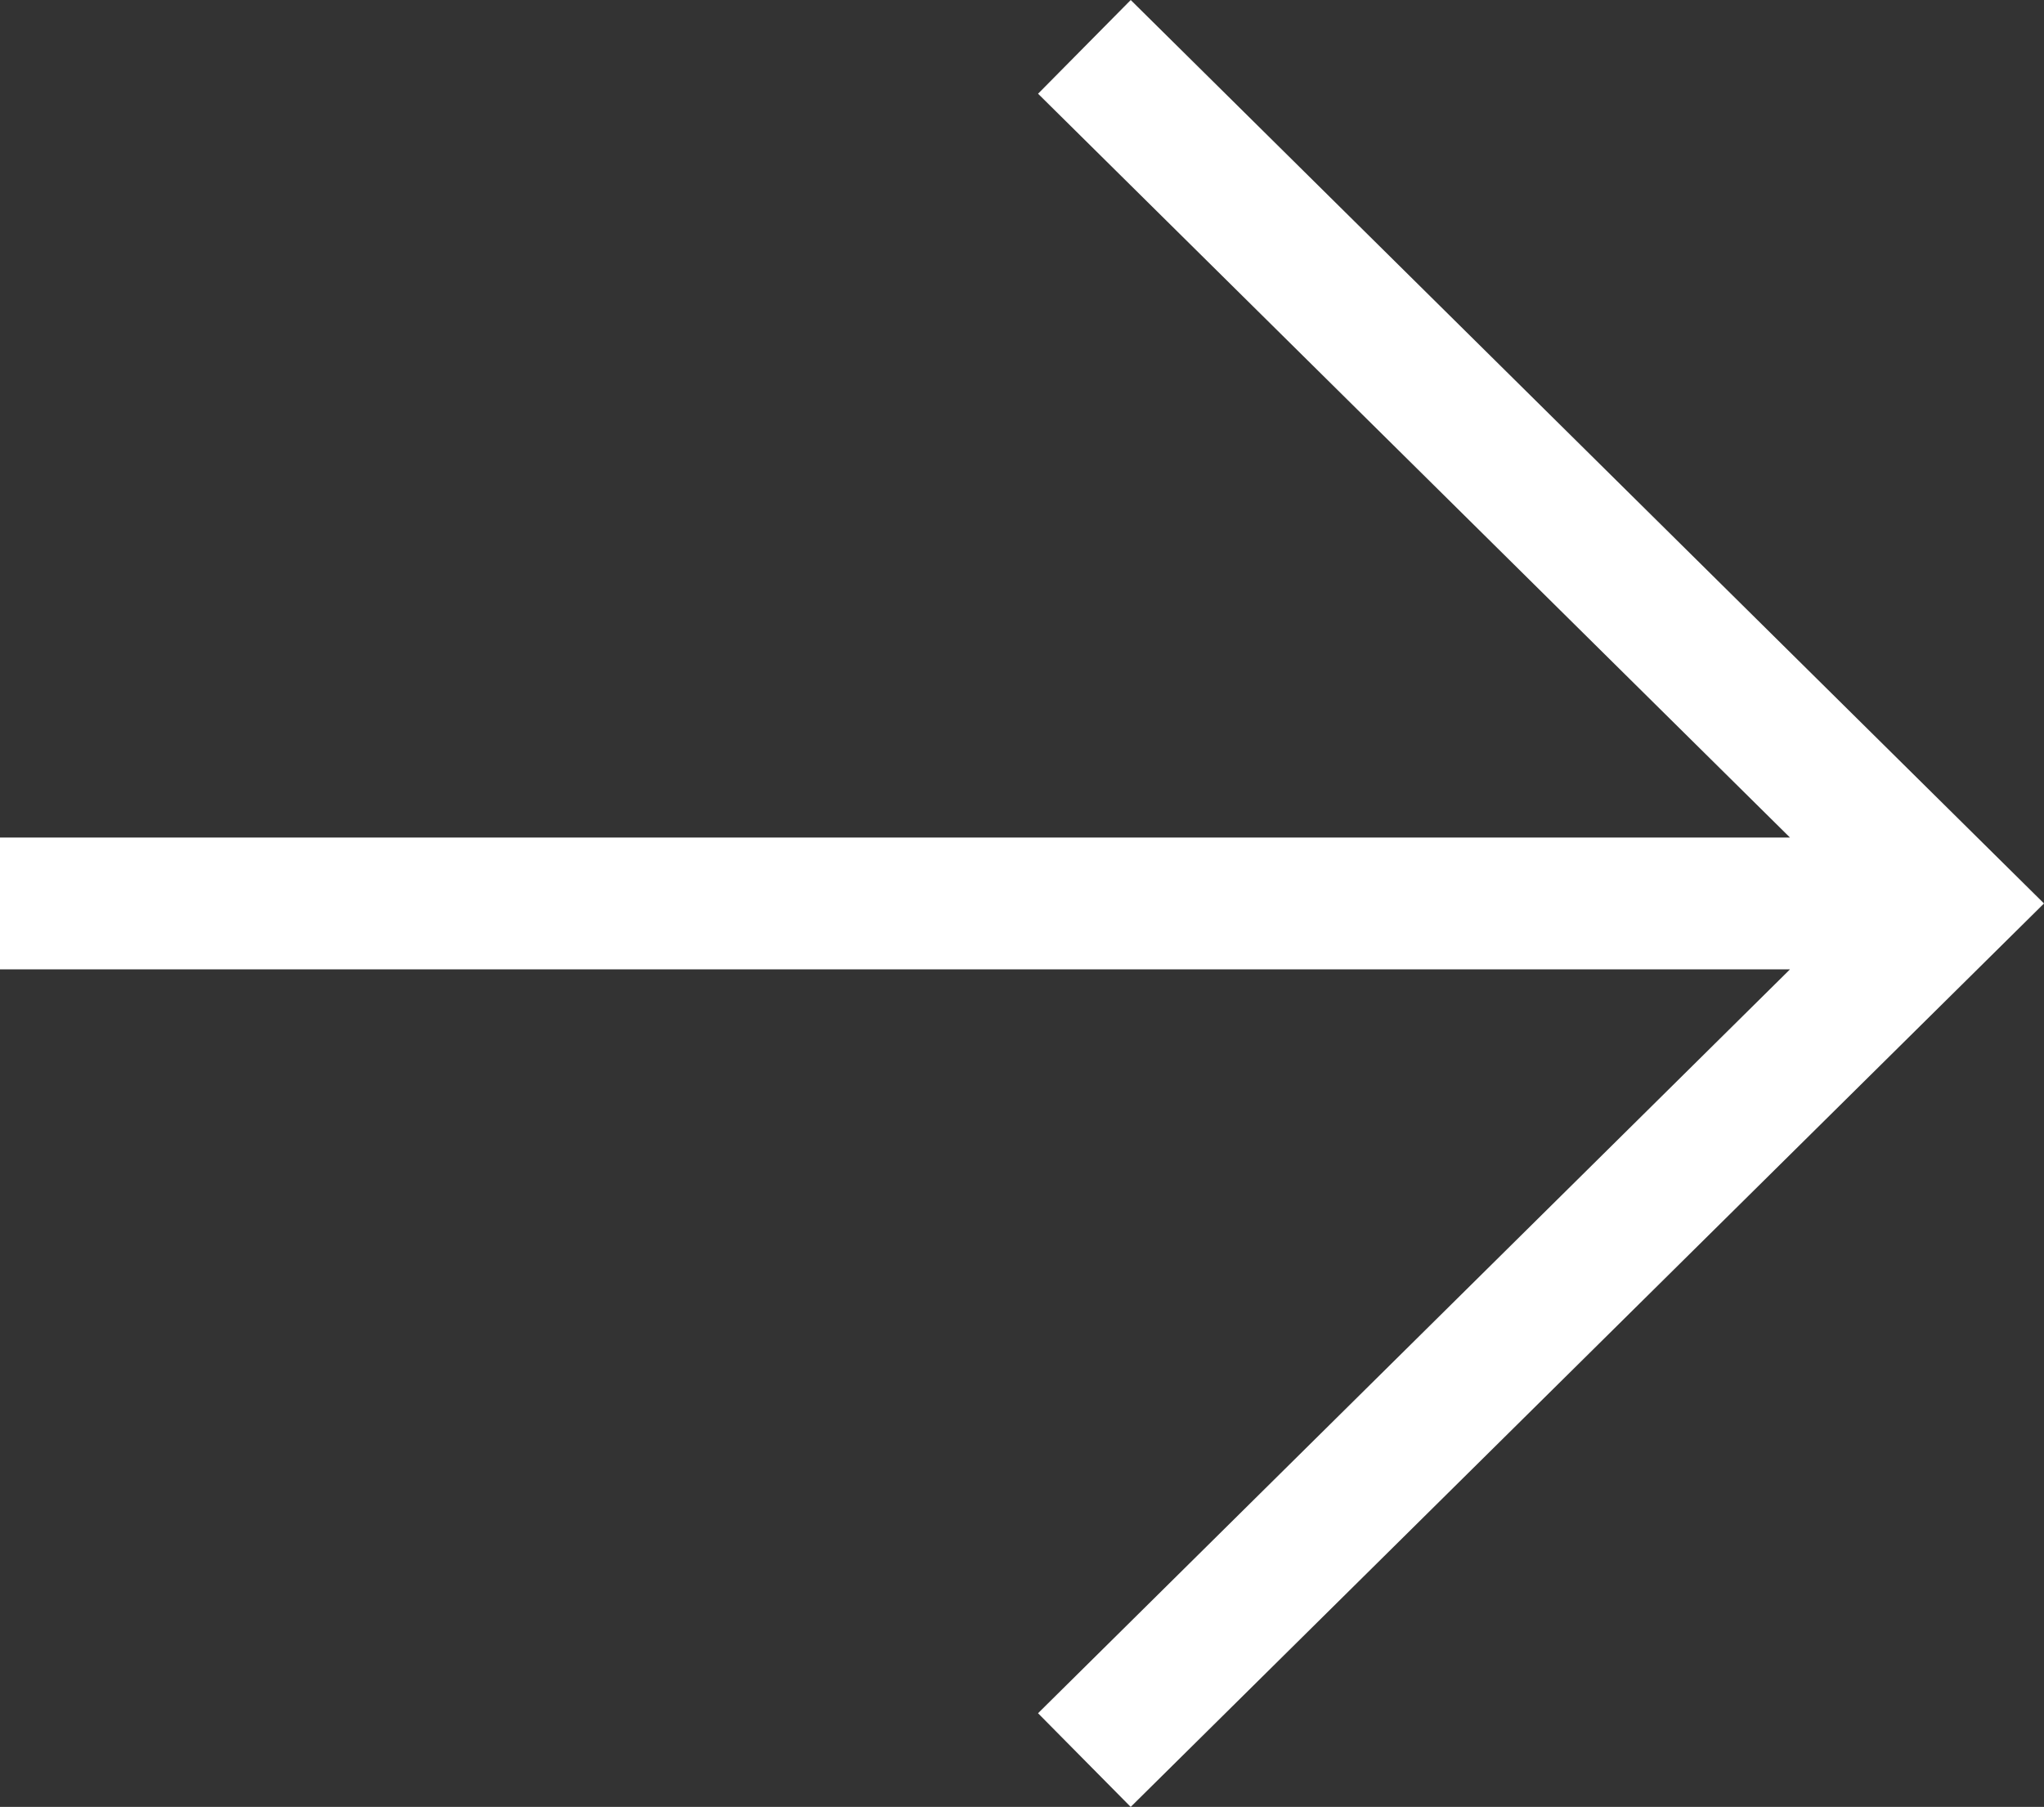 <svg xmlns="http://www.w3.org/2000/svg" width="77.555" height="68.555" viewBox="0 0 77.555 68.555"><rect x="0" y="0" width="77.555" height="68.555" fill="#333333" stroke="none"/><g transform="translate(0 66.778) rotate(-90)"><path d="M-1275.539-2886.321l3.554-3.516,28.224,28.532v-67.918h5v67.917l28.221-28.53,3.555,3.516-34.277,34.652Z" transform="translate(1273.762 2929.223)" fill="#fff"/></g></svg>